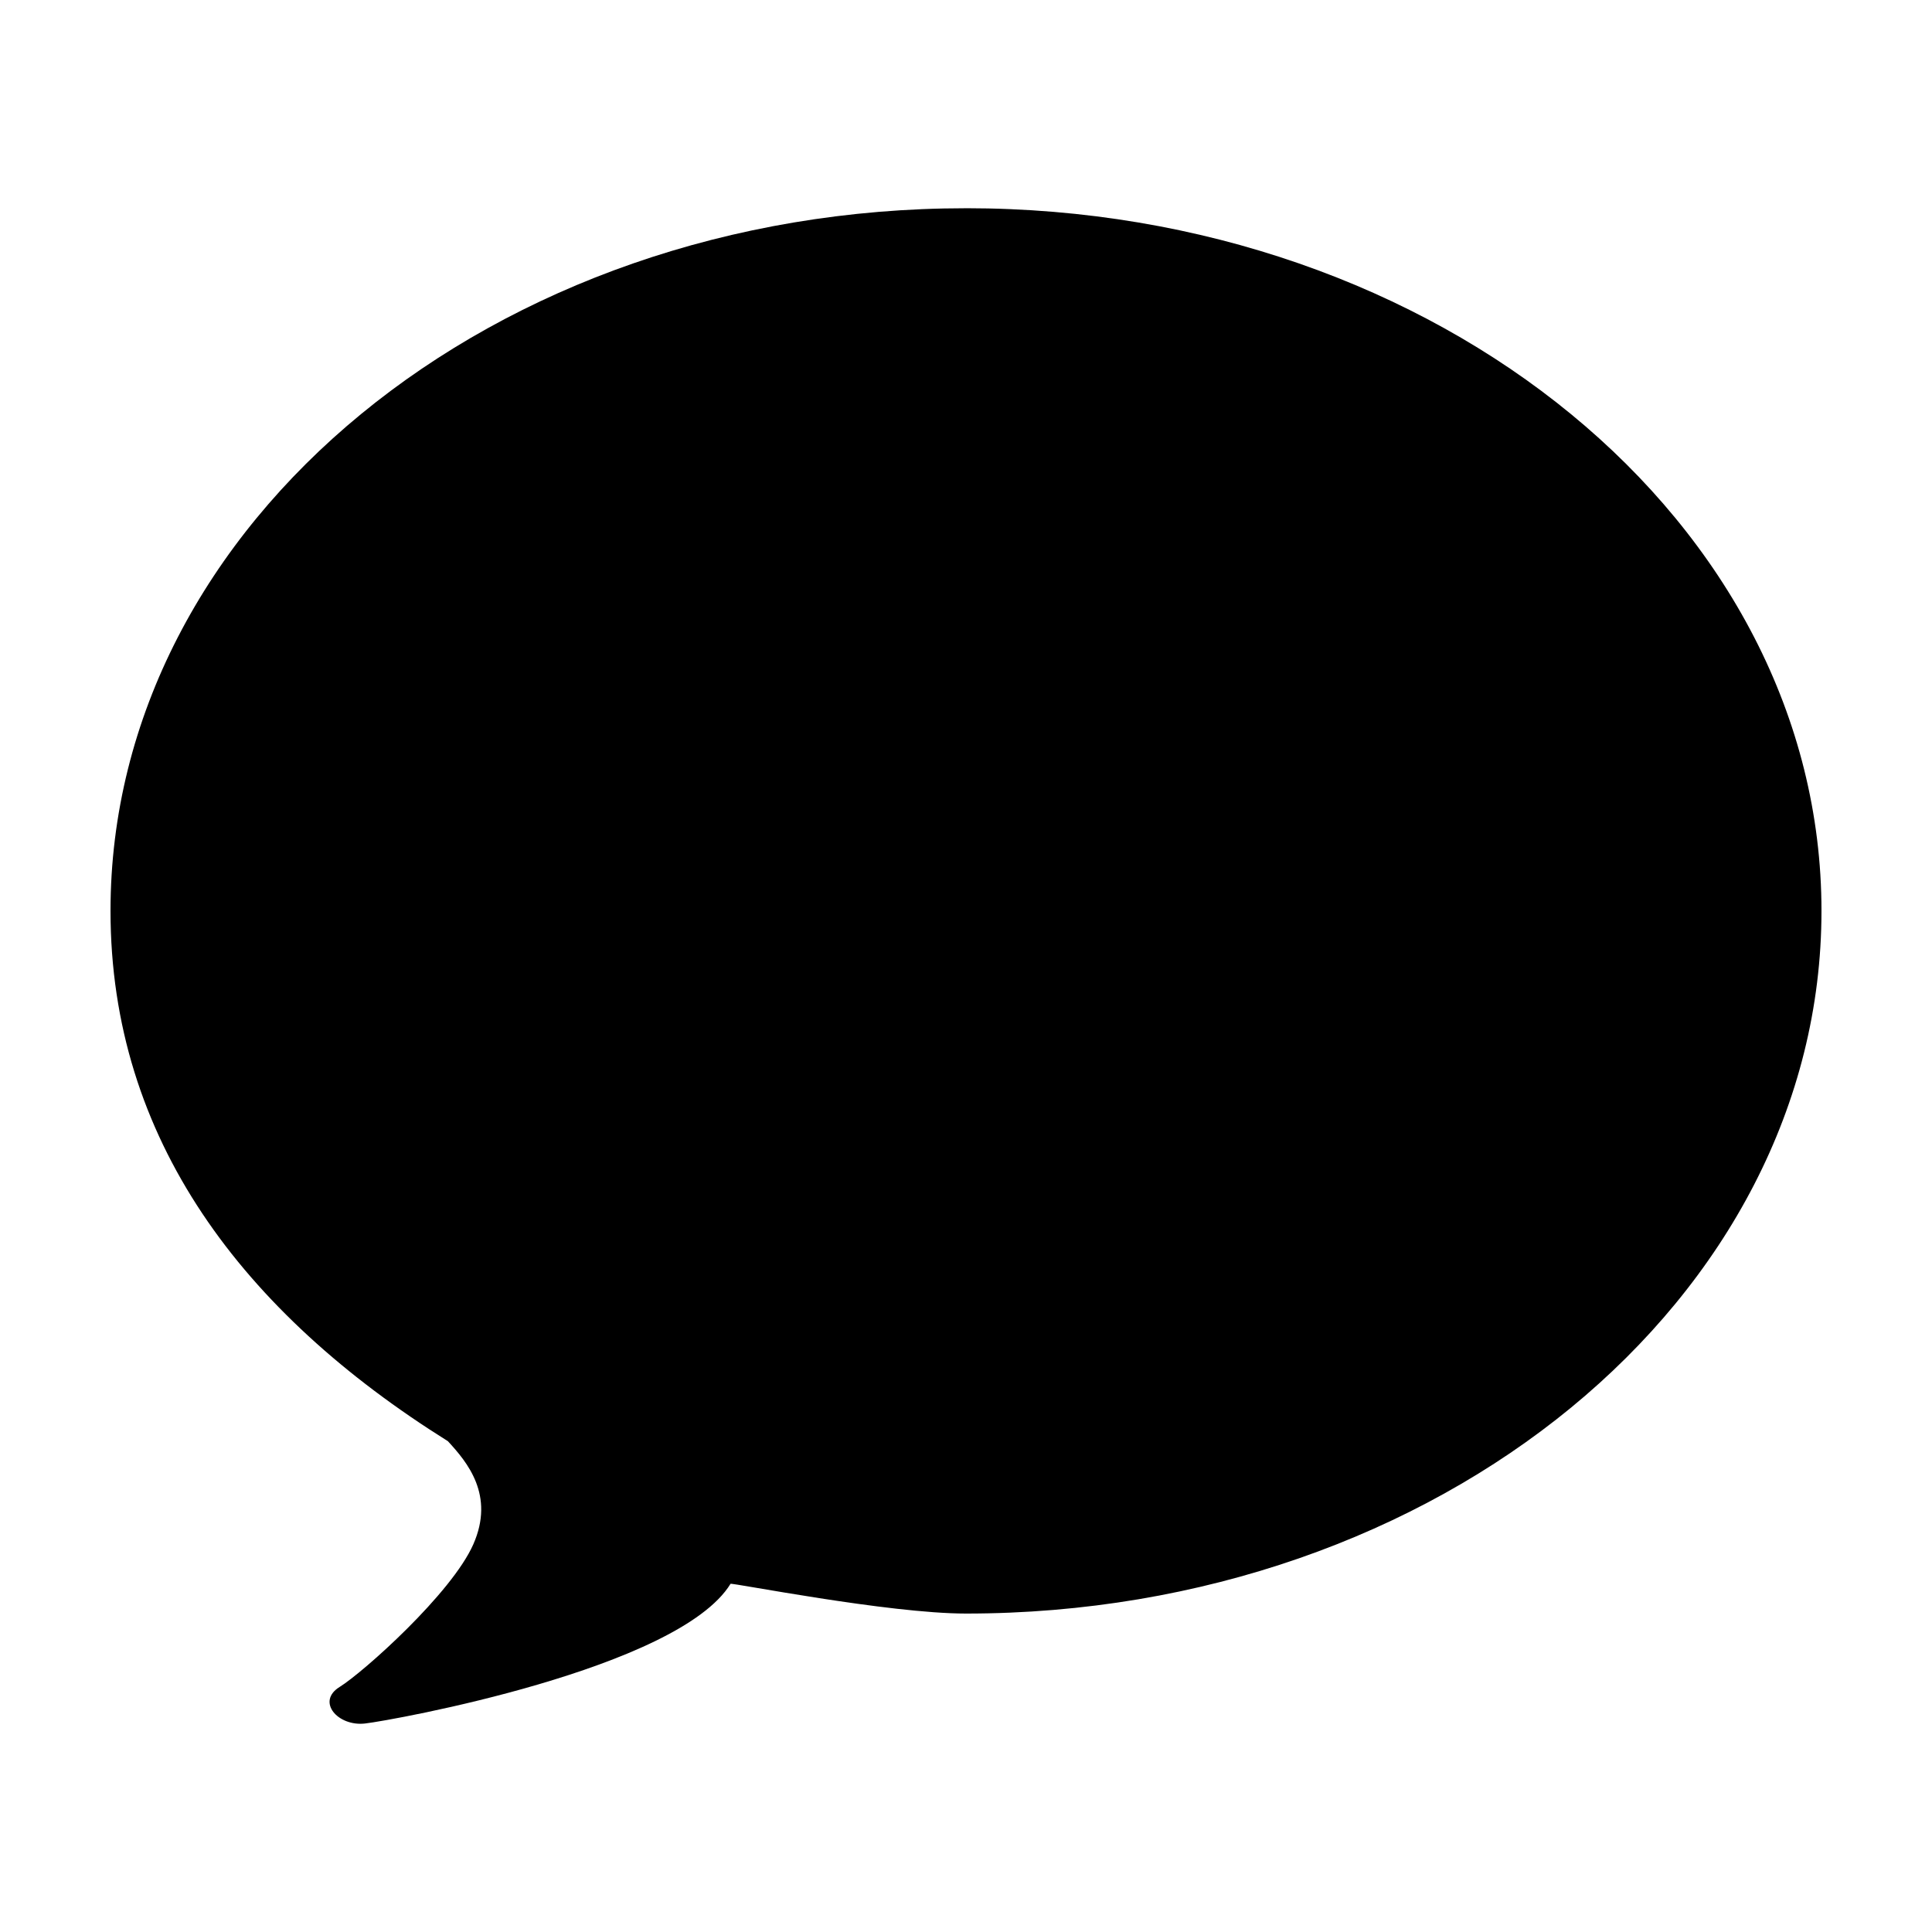 <?xml version="1.0" encoding="UTF-8"?>
<!-- Uploaded to: ICON Repo, www.iconrepo.com, Generator: ICON Repo Mixer Tools -->
<svg fill="#000000" width="800px" height="800px" version="1.1" viewBox="144 144 512 512" xmlns="http://www.w3.org/2000/svg">
 <path d="m400 199.18c125.2 0 226.71 83.375 226.71 186.22-0.004 102.84-101.52 186.21-226.71 186.21-20.602 0-62.176-8.246-62.402-7.879-13.859 22.531-89.609 36.188-96.836 37.012-7.199 0.852-13.039-5.809-6.746-9.691 6.262-3.883 29.699-24.797 35.422-37.805 5.723-13.008-1.586-21.734-6.746-27.32-54.352-34.004-89.406-80.082-89.406-140.53 0-102.84 101.51-186.21 226.71-186.21z" fill-rule="evenodd"/>
</svg>
